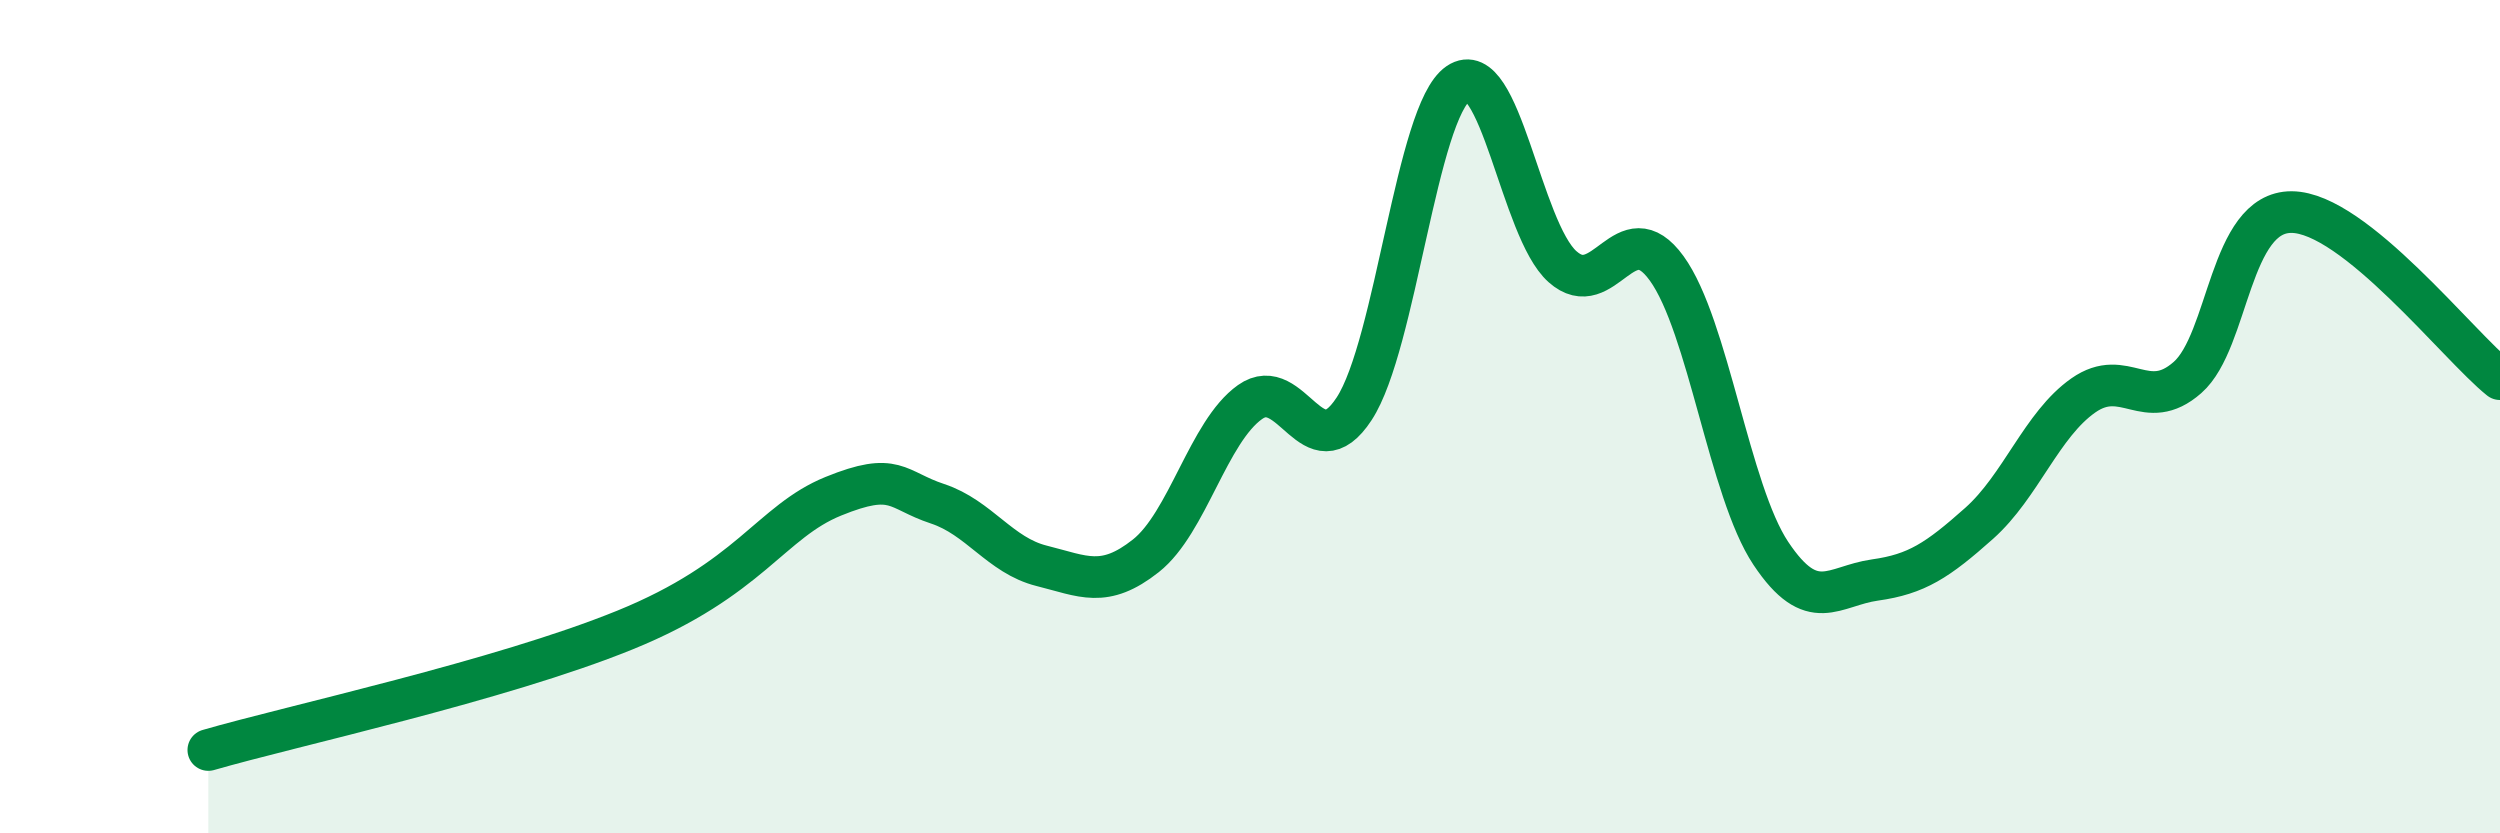 
    <svg width="60" height="20" viewBox="0 0 60 20" xmlns="http://www.w3.org/2000/svg">
      <path
        d="M 5,18 C 7,17.42 12,16.34 15,15.12 C 18,13.9 18.5,12.52 20,11.91 C 21.5,11.3 21.5,11.76 22.5,12.09 C 23.5,12.42 24,13.33 25,13.58 C 26,13.83 26.5,14.13 27.5,13.34 C 28.5,12.55 29,10.36 30,9.65 C 31,8.94 31.5,11.34 32.5,9.81 C 33.5,8.28 34,2.68 35,2 C 36,1.32 36.5,5.51 37.5,6.4 C 38.5,7.29 39,5.06 40,6.44 C 41,7.82 41.5,11.78 42.5,13.28 C 43.5,14.78 44,14.06 45,13.92 C 46,13.78 46.5,13.45 47.5,12.56 C 48.5,11.67 49,10.19 50,9.49 C 51,8.79 51.5,9.94 52.5,9.06 C 53.5,8.18 53.5,5.08 55,5.09 C 56.5,5.1 59,8.3 60,9.1L60 20L5 20Z"
        fill="#008740"
        opacity="0.1"
        stroke-linecap="round"
        stroke-linejoin="round"
      />
      <path
        d="M 5,18 C 7,17.42 12,16.34 15,15.12 C 18,13.9 18.5,12.52 20,11.91 C 21.5,11.3 21.5,11.76 22.5,12.09 C 23.5,12.42 24,13.33 25,13.58 C 26,13.83 26.5,14.13 27.5,13.34 C 28.5,12.55 29,10.36 30,9.65 C 31,8.94 31.5,11.34 32.5,9.81 C 33.5,8.28 34,2.68 35,2 C 36,1.32 36.5,5.51 37.5,6.4 C 38.5,7.29 39,5.06 40,6.44 C 41,7.82 41.5,11.78 42.5,13.28 C 43.5,14.78 44,14.06 45,13.92 C 46,13.78 46.5,13.45 47.5,12.56 C 48.5,11.67 49,10.19 50,9.49 C 51,8.79 51.5,9.94 52.5,9.06 C 53.5,8.18 53.5,5.08 55,5.09 C 56.5,5.1 59,8.3 60,9.1"
        stroke="#008740"
        stroke-width="1"
        fill="none"
        stroke-linecap="round"
        stroke-linejoin="round"
      />
    </svg>
  